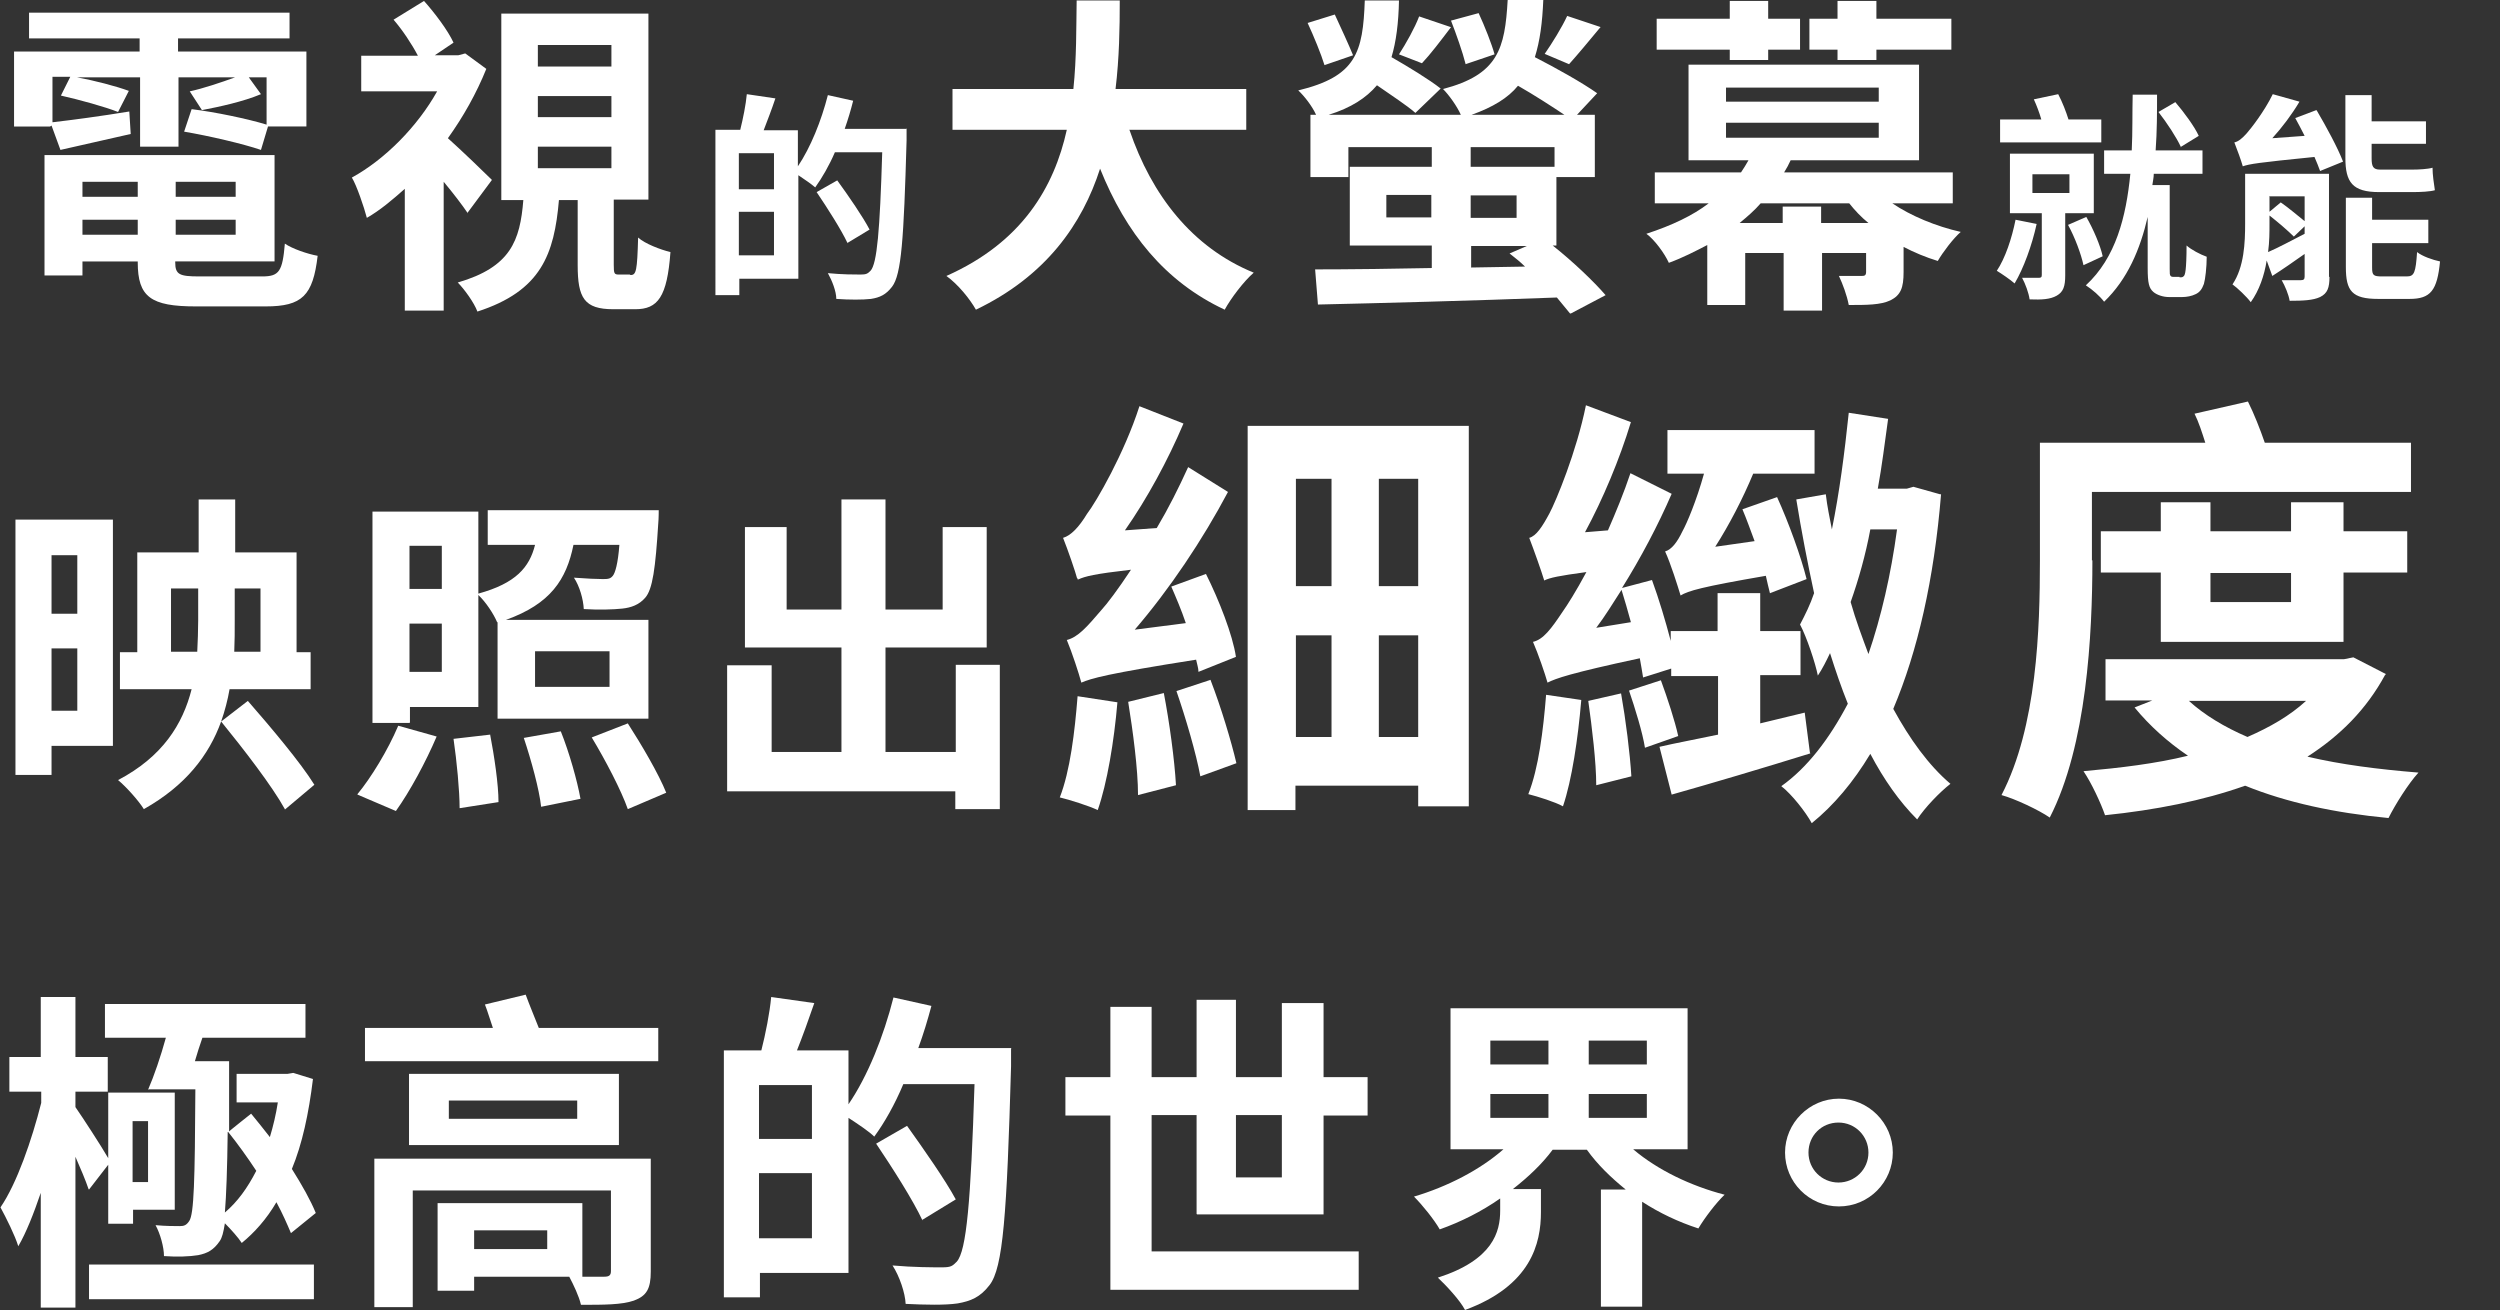 <?xml version="1.0" encoding="UTF-8"?>
<svg id="_グループ_10" data-name="グループ 10" xmlns="http://www.w3.org/2000/svg" version="1.1" viewBox="0 0 533.6 279.6">
  <rect x="0" y="0" width="533.6" height="279.6" fill="#333333" stroke="none"/>
  <defs>
    <style>
      .cls-1 {
        fill: #fff;
        stroke-width: 0px;
      }
    </style>
  </defs>
  <path class="cls-1" d="M10.7,27H3v-16h26.8v-2.8H6.2V2.7h55.6v5.5h-23.8v2.8h27.4v16h-8.2l-1.5,5c-3.8-1.3-11.1-3-16.4-3.9l1.6-4.8c5,.6,12.1,2.1,16,3.3v-10.1h-3.8l2.6,3.6c-3.8,1.6-8.9,2.7-12.6,3.4l-2.6-4c2.8-.6,6.7-1.9,9.7-3h-12.1v14.8h-8.2v-14.8h-13.5c3.8.7,8.4,1.9,11.1,2.9l-2.3,4.5c-2.8-1.1-8.2-2.6-12.2-3.5l2-4h-3.8v9.7c4.3-.5,10.3-1.3,16.4-2.3l.3,4.8c-5.3,1.2-10.6,2.4-15,3.4l-1.9-5.2ZM56,59c3.6,0,4.3-1.1,4.8-7,1.6,1.1,4.8,2.2,7,2.6-1,8.5-3.3,10.8-11.1,10.8h-14.9c-9.6,0-12.4-2-12.4-9.4v-.2h-11.8v3h-8.1v-25.7h49.1v22.7h-21.2v.2c0,2.6.9,3,5.1,3h13.4ZM17.6,38.8v3.2h11.8v-3.2h-11.8ZM29.4,50.1v-3.2h-11.8v3.2h11.8ZM50.3,38.8h-12.8v3.2h12.8v-3.2ZM50.3,50.1v-3.2h-12.8v3.2h12.8Z"/>
  <path class="cls-1" d="M99.9,45.6c-1.2-1.8-3.2-4.4-5.2-6.8v27.5h-8.3v-26c-2.7,2.4-5.3,4.6-8.1,6.2-.6-2.3-2.2-7-3.2-8.6,7.1-3.9,14-10.9,18.2-18.4h-16.2v-7.6h12.1c-1.3-2.5-3.3-5.5-5.2-7.7l6.5-4c2.4,2.7,5.1,6.3,6.3,8.9l-4,2.7h5l1.5-.4,4.5,3.3c-2.1,5.2-4.9,10.2-8.2,14.8,2.8,2.5,8,7.5,9.4,8.9l-5.2,7ZM134.6,58.7c1.2,0,1.4-.9,1.6-8,1.4,1.3,4.8,2.6,6.9,3.1-.7,9.6-2.7,12.2-7.5,12.2h-4.7c-6.2,0-7.6-2.4-7.6-9.4v-13.9h-4c-1,11.6-3.8,19.4-17.4,23.8-.7-1.9-2.8-4.8-4.2-6.2,11.3-3.3,13.3-8.9,14-17.6h-4.7V2.9h31.4v39.7h-7.4v13.9c0,1.9.1,2.1,1.1,2.1h2.3ZM114.8,14.2h15.7v-4.6h-15.7v4.6ZM114.8,25h15.7v-4.5h-15.7v4.5ZM114.8,35.9h15.7v-4.6h-15.7v4.6Z"/>
  <path class="cls-1" d="M193.5,27.4s0,1.9,0,2.6c-.6,21.1-1.1,28.6-3.1,31.2-1.3,1.7-2.6,2.3-4.5,2.6-1.8.2-4.6.2-7.4,0,0-1.6-.9-3.9-1.8-5.5,3,.3,5.8.3,7,.3s1.5-.2,2.1-.8c1.4-1.5,2-8.6,2.5-25.3h-10.1c-1.2,2.8-2.7,5.4-4.2,7.5-.8-.7-2.4-1.8-3.6-2.6v22.1h-12.6v3.5h-5.1V27.7h5.3c.6-2.4,1.2-5.4,1.4-7.6l6.1.9c-.8,2.4-1.7,4.7-2.5,6.8h7.3v7.7c2.7-4,5-9.7,6.4-15.2l5.4,1.2c-.5,2-1.1,4-1.8,6h13.3ZM165.2,32.7h-7.5v7.7h7.5v-7.7ZM165.2,54.5v-9.3h-7.5v9.3h7.5ZM180.9,51.9c-1.3-2.8-4.3-7.5-6.6-10.9l4.4-2.5c2.4,3.3,5.5,7.8,6.9,10.5l-4.8,2.9Z"/>
  <path class="cls-1" d="M241.1,27.8c4.7,13.8,13.3,25,26.5,30.4-2.1,1.8-4.9,5.5-6.2,7.9-12.8-6-21.1-16.4-26.6-30.1-3.8,11.8-11.5,22.9-26.5,30.1-1.3-2.3-3.8-5.4-6.3-7.2,16.2-7.2,23-19,25.7-31.2h-24.4v-8.7h25.8c.7-6.7.6-13.1.7-18.9h9.2c0,5.8-.1,12.3-.9,18.9h27.9v8.7h-25Z"/>
  <path class="cls-1" d="M335.1,66.9c-.8-1-1.8-2.2-2.8-3.4-18.4.7-37.9,1.2-51,1.5l-.6-7.5c6.7,0,15.4-.1,24.9-.3v-4.8h-17.5v-16.8h17.5v-4.2h-17.8v6.4h-8.1v-13.3h1.2c-.8-1.8-2.5-4-3.8-5.2,12.4-3,13.8-8.1,14.2-19.2h7.3c-.1,4.8-.6,8.8-1.6,12.1,3.5,2,8.1,4.8,10.5,6.7l-5.4,5.2c-1.8-1.6-5.2-3.8-8.2-5.9-2.3,2.7-5.5,4.8-10.3,6.3h28.2c-.8-1.8-2.5-4.2-3.8-5.5,11.8-3.1,13.2-8.6,13.8-19h7.6c-.2,4.8-.7,8.7-1.8,12.2,4.5,2.3,10.2,5.5,13.3,7.7l-4.3,4.6h3.8v13.3h-8.2v14.6h-.8c4.3,3.4,8.8,7.7,11.3,10.6l-7.4,3.9ZM282.7,13.9c-.7-2.3-2.3-6.2-3.6-9l5.8-1.8c1.3,2.8,3,6.5,3.9,8.7l-6.1,2.1ZM305.5,46.4v-4.8h-9.6v4.8h9.6ZM309.7,5.8c-2.2,2.9-4.4,5.8-6.2,7.7l-4.9-1.9c1.5-2.3,3.4-5.7,4.3-8.1l6.8,2.3ZM312.8,13.6c-.6-2.4-2-6.4-3.1-9.2l5.9-1.6c1.3,2.8,2.8,6.6,3.4,8.8l-6.2,2.1ZM313.9,35.6h17.9v-4.2h-17.9v4.2ZM313.9,41.7v4.8h9.8v-4.8h-9.8ZM313.9,57.1l11.6-.2c-1.1-1.1-2.3-2-3.3-2.8l3.7-1.6h-11.9v4.7ZM333.9,24.5c-2.7-1.8-6.4-4.2-9.9-6.2-2.1,2.6-5.4,4.6-9.9,6.2h19.7ZM341.6,5.8c-2.4,2.9-4.9,5.9-6.7,7.9l-5.2-2.2c1.6-2.3,3.7-5.7,4.8-8.1l7.2,2.4Z"/>
  <path class="cls-1" d="M403.9,43.4c4,2.7,9.3,4.9,14.6,6.1-1.6,1.4-3.8,4.3-4.9,6.2-2.6-.8-5-1.8-7.3-3v5.4c0,3.3-.6,4.9-2.8,6-2.1,1-5.1,1-8.9,1-.4-2.1-1.3-4.5-2.1-6.2,2,0,4.1,0,4.8,0s1-.1,1-.9v-4h-9.4v12.3h-8.2v-12.3h-8.2v11.1h-8.1v-12.8c-2.5,1.3-5.2,2.7-8.2,3.8-.9-2-3.1-5-4.8-6.2,5.5-1.8,9.9-3.9,13.3-6.5h-11.5v-6.6h18.4c.6-.9,1.1-1.7,1.6-2.6h-12.8V13.8h49.2v20.4h-27.4c-.4.9-.9,1.8-1.4,2.6h36v6.6h-12.8ZM369.2,10.6h-15.6v-6.6h15.6V.2h8.2v3.8h6.8v6.6h-6.8v2.2h-8.2v-2.2ZM368.4,21.7h32.6v-3h-32.6v3ZM368.4,29.4h32.6v-3.2h-32.6v3.2ZM398.8,47.6c-1.6-1.3-2.9-2.7-4.1-4.2h-18.9c-1.3,1.5-2.8,2.8-4.5,4.2h9.2v-3.5h8.2v3.5h10.1ZM392.2,10.6h-6v-6.6h6V.2h8.3v3.8h16v6.6h-16v2.2h-8.3v-2.2Z"/>
  <path class="cls-1" d="M434.7,47.8c-1,4.6-2.8,9.5-4.7,12.7-.9-.8-2.8-2.1-3.8-2.7,1.8-2.7,3.2-6.9,4-10.9l4.5.9ZM448.5,30.4h-21.6v-4.9h8.8c-.4-1.4-1-3-1.6-4.3l5.2-1.1c.9,1.7,1.7,3.8,2.2,5.4h7v4.9ZM440.8,45.5v13.3c0,2.3-.4,3.5-1.8,4.3-1.4.8-3.2.9-5.8.8-.2-1.4-.9-3.3-1.6-4.6,1.5,0,3,0,3.5,0s.7-.1.7-.6v-13.2h-6.8v-12.7h17.9v12.7h-6.1ZM433.8,41.2h7.9v-4h-7.9v4ZM445.3,46.3c1.5,2.6,3,6.1,3.5,8.4l-4.1,1.9c-.5-2.3-1.8-5.9-3.3-8.6l3.9-1.7ZM465.2,59.2c.3,0,.7,0,.8-.2.2,0,.4-.5.5-1.4.1-.8.2-2.7.2-5.2,1,.9,2.9,1.9,4.3,2.4,0,2.2-.3,4.8-.6,5.8-.4,1.1-.9,1.8-1.8,2.2-.8.4-1.9.6-2.8.6h-2.9c-1.1,0-2.5-.4-3.3-1.1-.9-.8-1.2-1.8-1.2-5.1v-10.9c-1.6,6.9-4.3,13.3-9.3,18.1-.9-1.2-2.5-2.6-3.9-3.5,6.4-5.9,8.6-14.6,9.5-23.8h-5.6v-5h5.9c.2-4,.1-8,.2-11.9h5.2c0,3.8,0,7.8-.3,11.9h10v5h-10.4c0,.8-.2,1.6-.3,2.4h3.7v17.9c0,.9,0,1.3.2,1.5.2.2.4.2.7.2h1.2ZM465.5,31.4c-.9-2-3-5.2-4.8-7.5l3.6-2.1c1.8,2.1,4.1,5.2,5,7.2l-3.9,2.4Z"/>
  <path class="cls-1" d="M497.2,59.1c0,2.3-.4,3.5-2,4.3-1.5.7-3.6.8-6.5.8-.2-1.3-1-3.2-1.7-4.4,1.7,0,3.5,0,4.1,0s.8-.2.8-.8v-4.8c-2.4,1.7-4.7,3.3-6.9,4.7l-1.2-3.3c-.5,3.2-1.6,6.4-3.4,8.9-.8-1.1-2.9-3.1-3.9-3.8,2.5-3.7,2.7-8.9,2.7-13v-10.6h17.9v22ZM494.5,23.6c2,3.4,4.5,8,5.6,10.9l-4.9,2c-.3-.9-.7-1.8-1.2-3-12,1.2-13.9,1.5-15.3,2-.3-1.1-1.2-3.6-1.8-5.1.9-.2,1.7-.9,2.6-1.9s3.8-4.7,5.6-8.4l5.7,1.6c-1.6,2.7-3.7,5.5-5.8,7.8l6.9-.5c-.7-1.4-1.4-2.7-2-3.8l4.5-1.7ZM484.4,47.7c0,1.8,0,3.9-.3,6.1,2.1-.9,4.9-2.4,7.8-3.9v-1.6l-2.3,2.2c-1.2-1.2-3.4-3.1-5.2-4.5v1.7ZM484.4,41.8v3.4l2.4-2c1.6,1.1,3.6,2.8,5.1,4v-5.3h-7.4ZM507.8,41c-5.7,0-7.2-2.1-7.2-7.3v-13.4h5.6v5.6h11.6v4.8h-11.6v3.1c0,1.7.3,2.4,1.8,2.4h6.9c1.3,0,3.3-.1,4.3-.4,0,1.5.3,3.5.5,4.8-1,.3-3,.4-4.8.4h-7.2ZM513.7,59c1.6,0,1.9-.8,2.2-5.2,1.1.9,3.4,1.7,4.9,2-.6,6.2-2,8-6.5,8h-6.7c-5.6,0-6.9-1.7-6.9-6.8v-14.8h5.6v4.7h12v5h-12v5.2c0,1.7.3,1.9,2.2,1.9h5.3Z"/>
  <path class="cls-1" d="M24.1,159.2h-13.1v6.2H3.3v-54.5h20.8v48.2ZM11,118.5v12.5h5.5v-12.5h-5.5ZM16.5,151.7v-13.3h-5.5v13.3h5.5ZM60.8,172.7c-2.7-4.9-8.8-12.8-13.6-18.7-2.6,7.2-7.6,13.7-16.5,18.7-1.1-1.8-3.8-4.8-5.5-6.2,9.5-5,13.8-11.9,15.7-19.4h-15.3v-7.9h3.7v-21.3h13.1v-11.3h7.8v11.3h13.1v21.3h3v7.9h-17.3c-.4,2.3-1,4.6-1.8,6.9l5.7-4.4c4.8,5.5,11.3,13.2,14.2,17.9l-6.3,5.3ZM42.1,139.1c.1-2.2.2-4.4.2-6.6v-6.9h-5.8v13.5h5.6ZM50.1,125.6v6.9c0,2.2,0,4.4-.1,6.6h5.6v-13.5h-5.5Z"/>
  <path class="cls-1" d="M76.3,169.5c2.9-3.5,6.5-9.4,8.7-14.6l8.2,2.3c-2.3,5.4-5.7,11.7-8.7,15.9l-8.2-3.5ZM87.4,154.3h-7.9v-45.1h22.6v17.5c8-2.2,10.9-5.6,12.1-10.4h-10.1v-7.4h36.5s0,1.8-.1,2.8c-.6,9.6-1.2,14.1-2.8,15.9-1.3,1.5-3,2.1-4.9,2.3-1.8.2-5,.3-8.2.1-.1-2.1-.9-4.9-2.1-6.7,2.7.2,5,.3,6.2.3s1.6-.1,2.1-.7,1.1-2.6,1.4-6.6h-9.8c-1.5,7.4-4.9,12.6-14.4,16h30.4v21.1h-32.2v-20.6h-.1c-.7-1.7-2.4-4.3-4-5.8v23.9h-14.6v3.3ZM87.4,116.5v9.2h6.9v-9.2h-6.9ZM94.3,143.4v-10.3h-6.9v10.3h6.9ZM104.6,156.7c.9,4.7,1.8,10.7,1.8,14.5l-8.3,1.3c0-3.7-.6-10-1.3-14.8l7.8-.9ZM119.7,156.1c1.8,4.5,3.5,10.5,4.2,14.4l-8.4,1.7c-.4-3.7-2.1-9.9-3.7-14.7l7.9-1.4ZM114.2,146.6h15.9v-7.6h-15.9v7.6ZM134,154.4c2.9,4.5,6.6,10.8,8.2,14.8l-8.2,3.5c-1.4-4-4.8-10.5-7.7-15.3l7.7-3Z"/>
  <path class="cls-1" d="M213.4,141.9v30.8h-9.5v-3.8h-48.7v-26.9h9.5v18.5h14.9v-22.3h-20.6v-25.7h8.9v17.6h11.7v-23.5h9.4v23.5h12.2v-17.6h9.4v25.7h-21.6v22.3h15v-18.6h9.5Z"/>
  <path class="cls-1" d="M238.5,149.9c-.7,8.3-2.2,17.3-4.2,23-1.9-.9-6-2.2-8.1-2.7,2.2-5.6,3.2-14,3.8-21.6l8.5,1.3ZM230,123.4c0,0,0,.3,0,.4-.5-1.9-2.1-6.5-3.1-9,1.7-.5,3.4-2.3,5.1-5.1,2-2.6,8-13,11.2-23l9.4,3.7c-3.3,7.8-7.8,16.1-12.5,22.8l6.8-.5c2.5-4.2,4.7-8.6,6.7-13l8.5,5.3c-5.4,10.2-12.5,20.8-19.9,29.4l10.9-1.4c-.9-2.7-2.1-5.5-3.1-7.8l7.4-2.7c2.8,5.6,5.7,13,6.4,17.7l-8,3.2c0-.8-.3-1.6-.5-2.6-19.1,3-22.4,4-24.5,4.9-.5-1.9-2-6.5-3.1-9.1,2.4-.6,4.3-2.8,7.3-6.3,1.3-1.4,3.7-4.6,6.4-8.7-7.8.9-9.8,1.4-11.3,2.1v-.2ZM248.4,147.9c1.2,6.2,2.3,14.3,2.6,19.7l-8.1,2.1c0-5.5-1.1-13.7-2.1-19.9l7.7-1.9ZM258.4,145.2c2.2,5.7,4.4,13,5.5,17.7l-7.7,2.8c-.9-4.9-3.1-12.4-5.1-18.2l7.3-2.4ZM313.5,90.9v81.2h-10.8v-4.4h-26.2v5.2h-10.2v-82h47.2ZM276.6,102.2v22.9h7.6v-22.9h-7.6ZM276.6,157.3h7.6v-21.7h-7.6v21.7ZM302.7,102.2h-8.4v22.9h8.4v-22.9ZM302.7,157.3v-21.7h-8.4v21.7h8.4Z"/>
  <path class="cls-1" d="M337.5,149.5c-.7,8.2-2,17-3.9,22.6-1.6-.9-5.4-2.1-7.4-2.6,2.2-5.5,3.2-13.7,3.8-21.2l7.5,1.1ZM386.4,160.8c-10.3,3.2-21.1,6.4-29.6,8.8l-2.6-10.2c3.4-.8,7.8-1.6,12.5-2.6v-12.5h-10v-1.6l-6,1.9c-.2-1.1-.4-2.6-.7-4.1-14.9,3.2-17.9,4.3-19.7,5.2-.5-1.8-2-6.2-3.1-8.7,2.2-.5,3.9-2.8,6.3-6.4,1-1.4,2.9-4.4,5.1-8.5-5.9.8-7.8,1.2-9,1.8-.6-2-2.2-6.5-3.2-9.1,1.5-.4,2.8-2.4,4.3-5.2,1.4-2.6,5.8-13.2,7.8-23.1l9.6,3.6c-2.4,7.9-6,16.5-9.8,23.5l4.9-.4c1.7-3.9,3.4-8,4.8-12.2l8.8,4.4c-2.9,6.7-6.6,13.7-10.6,20.1l6.4-1.7c1.5,4.1,2.9,8.8,4,13v-2.1h10v-8.1h9.1v8.1h8.6v9.4h-8.6v10.3l9.5-2.3,1.1,8.5ZM346,148c1,5.6,1.9,12.8,2.2,17.7l-7.5,1.9c0-4.9-.9-12.3-1.7-18l7-1.6ZM348.1,132.8c-.7-2.5-1.3-4.7-2-6.9-1.8,2.8-3.5,5.6-5.4,8.1l7.4-1.2ZM354.5,145.2c1.4,3.8,3,8.7,3.7,11.9l-7.1,2.5c-.5-3.2-2.1-8.4-3.4-12.2l6.8-2.2ZM377.8,126.7c-.3-1.1-.6-2.5-.9-3.8-13.9,2.4-16.5,3.2-18.2,4.2-.6-2-2.1-6.8-3.3-9.4,1.4-.4,2.6-2,3.7-4.3.9-1.6,3-6.5,4.6-12.3h-7.8v-9.3h31.4v9.3h-13.1c-2.2,5.3-5.1,10.9-8.1,15.6l8.4-1.2c-.9-2.4-1.7-4.7-2.6-6.8l7.4-2.6c2.5,5.5,5.1,12.7,6.3,17.5l-7.8,3ZM414.3,105.5c-1.5,18.2-5,33.5-10.2,45.8,3.5,6.4,7.5,12,12.2,16-2.2,1.7-5.5,5.1-7.1,7.6-3.8-3.8-7.1-8.5-10-14-3.6,6-7.8,11-12.5,14.8-1.3-2.4-4.3-6.2-6.5-7.9,5.5-3.9,10.2-10,14.2-17.6-1.4-3.5-2.6-7-3.8-10.8-.8,1.7-1.6,3.3-2.6,4.8-.5-2.6-2.4-8.3-3.8-10.9,1.1-2.1,2.2-4.3,3-6.7-1.4-6.5-2.7-13.2-3.8-20l6.3-1.1c.3,2.6.8,4.9,1.3,7.5,1.6-7.8,2.7-16.3,3.6-24.9l8.4,1.3c-.7,5-1.3,10-2.2,14.9h6.2l1.4-.4,5.7,1.6ZM399.2,113c-1,5.4-2.5,10.7-4.2,15.5,1.1,3.9,2.5,7.6,3.8,11.1,2.7-7.9,4.8-16.9,6.1-26.6h-5.7Z"/>
  <path class="cls-1" d="M446.6,119.6c0,15.9-1.2,39.5-9.1,54.9-2.3-1.6-7.4-4-10.3-4.8,7.6-14.6,8.2-35.6,8.2-50v-25.2h35.3c-.7-2.2-1.4-4.4-2.3-6.2l11.4-2.6c1.3,2.6,2.6,5.9,3.6,8.8h31.2v10.5h-68.1v14.6ZM509.1,144c-4,7.4-9.6,13-16.6,17.5,7.2,1.7,15.1,2.7,23.7,3.4-2.2,2.4-5,6.9-6.4,9.7-11.5-1.1-21.7-3.3-30.6-6.9-9,3.2-19.2,5.2-29.9,6.3-.9-2.6-2.9-6.9-4.6-9.4,7.8-.7,15.4-1.6,22.3-3.3-4.3-2.9-8.2-6.4-11.4-10.3l3.8-1.5h-10v-8.8h50.9l2-.4,7,3.6ZM461.2,137v-14.8h-12.8v-8.8h12.8v-6.2h10.6v6.2h17.2v-6.2h11.2v6.2h13.6v8.8h-13.6v14.8h-39ZM467.2,149.6c3.3,3,7.6,5.6,12.5,7.7,4.8-2.1,9-4.5,12.5-7.7h-25ZM471.8,122.3v6.2h17.2v-6.2h-17.2Z"/>
  <path class="cls-1" d="M18.9,253.8c-.6-1.8-1.7-4.4-2.8-6.9v32.2h-7.4v-24.5c-1.5,4.4-3.1,8.5-4.8,11.4-.7-2.3-2.6-6.1-3.8-8.3,3.5-5.1,6.7-14.4,8.7-22.3v-2.4H2v-7.4h6.7v-12.8h7.4v12.8h6.9v7.4h-6.9v3.3c1.6,2.3,5.5,8.3,7,10.9v-14h14.2v25h-8.9v3h-5.3v-12.6l-4.1,5.3ZM19,269.9h48v7.4H19v-7.4ZM31.6,232.6c1.3-3,2.7-7.1,3.8-11.1h-13v-7.2h42.8v7.2h-22c-.6,1.7-1.1,3.3-1.6,5h7.3s0,2.3,0,3.1v11.9c-.1,0,4.7-3.8,4.7-3.8,1.3,1.6,2.7,3.3,4,5,.7-2.3,1.3-4.8,1.7-7.4h-8.8v-6.1h10.9l1.2-.2,4.2,1.3c-.9,7.4-2.3,13.9-4.5,19.2,2.2,3.5,4,6.7,5.1,9.4l-5.3,4.3c-.8-1.9-1.8-4.2-3.1-6.6-2.1,3.6-4.7,6.5-7.4,8.7-.7-1.1-2.3-2.9-3.6-4.2-.3,1.9-.6,3.1-1.1,3.8-1.3,1.9-2.6,2.6-4.6,3-1.8.3-4.5.4-7.3.2,0-1.9-.8-4.8-1.8-6.6,2.2.2,4.1.2,5.2.2.9,0,1.4-.2,2-1.1,1-1.5,1.2-8.5,1.3-28.1h-9.9ZM28.3,239.3v13h3.3v-13h-3.3ZM48.6,241.6c-.1,8-.3,13.5-.6,17.2,2.7-2.3,4.8-5.2,6.7-8.9-1.9-2.9-4-5.8-6-8.3Z"/>
  <path class="cls-1" d="M140.5,219.4v7.1h-62.6v-7.1h27.3c-.6-1.7-1.1-3.5-1.7-5l8.7-2.1c.8,2.2,1.9,4.8,2.8,7.1h25.5ZM138.9,271.4c0,3.7-.9,5.2-3.6,6.2-2.6.9-6.4.9-11.3.9-.4-1.8-1.6-4.3-2.5-6h-20.3v3h-7.8v-18.7h30.9v15.7h-1c2.5,0,5,0,5.7,0,1,0,1.4-.3,1.4-1.2v-17.2h-42.3v24.9h-8.2v-31.7h59v24ZM132.1,244.4h-44.8v-15.2h44.8v15.2ZM123.2,234.9h-27.4v3.9h27.4v-3.9ZM116.8,262.6h-15.6v4h15.6v-4Z"/>
  <path class="cls-1" d="M215.8,223.8s0,2.8,0,3.8c-.9,31.7-1.7,43-4.6,46.7-2,2.6-4,3.4-6.8,3.9-2.7.4-7,.3-11.1.1-.1-2.3-1.3-5.9-2.8-8.2,4.5.4,8.7.4,10.6.4s2.2-.3,3.1-1.2c2.1-2.3,3-12.9,3.8-37.9h-15.2c-1.8,4.3-4,8.2-6.2,11.2-1.1-1.1-3.5-2.7-5.5-4v33.1h-18.9v5.2h-7.7v-52.7h8c.9-3.5,1.8-8.1,2.1-11.4l9.2,1.3c-1.2,3.5-2.5,7.1-3.7,10.1h11v11.5c4.1-6,7.5-14.5,9.6-22.8l8.1,1.8c-.8,3-1.7,6-2.8,9h19.9ZM173.3,231.6h-11.3v11.5h11.3v-11.5ZM173.3,264.3v-13.9h-11.3v13.9h11.3ZM196.9,260.5c-2-4.3-6.4-11.2-9.9-16.4l6.6-3.8c3.5,4.9,8.2,11.6,10.4,15.7l-7.2,4.4Z"/>
  <path class="cls-1" d="M255.4,259.1v-21.1h-9.6v29.1h44.2v8.2h-53v-37.2h-9.6v-8.2h9.6v-15h8.8v15h9.6v-16.5h8.4v16.5h9.8v-15.8h8.9v15.8h9.4v8.2h-9.4v21.1h-27ZM263.8,238v13.3h9.8v-13.3h-9.8Z"/>
  <path class="cls-1" d="M348.7,245.4c5.1,4.3,12.1,7.7,19.4,9.6-1.8,1.7-4.3,5-5.6,7.2-4.3-1.4-8.3-3.3-12-5.7v22.4h-8.8v-25h5.3c-3.2-2.6-6-5.3-8.3-8.5h-7.3c-2.3,3.1-5.3,5.9-8.5,8.4h6v4.9c0,6.7-2.1,15.7-16.2,20.9-1.1-2.1-4-5.2-5.8-6.9,11.8-3.8,13.3-9.8,13.3-14.3v-2.6c-4,2.8-8.4,5-12.9,6.6-1.2-2.1-3.7-5.2-5.5-7,7.1-2.1,14.1-5.7,19.1-10.1h-11.3v-30.1h50.6v30.1h-11.6ZM318.1,227.2h12.4v-5.1h-12.4v5.1ZM318.1,238.6h12.4v-5.1h-12.4v5.1ZM351.5,222.1h-12.4v5.1h12.4v-5.1ZM351.5,233.5h-12.4v5.1h12.4v-5.1Z"/>
  <path class="cls-1" d="M404,246c0,6.3-5.1,11.5-11.5,11.5s-11.5-5.2-11.5-11.5,5.2-11.5,11.5-11.5,11.5,5.2,11.5,11.5ZM398.8,246c0-3.5-2.8-6.4-6.4-6.4s-6.4,2.8-6.4,6.4,2.9,6.4,6.4,6.4,6.4-2.8,6.4-6.4Z"/>
</svg>
